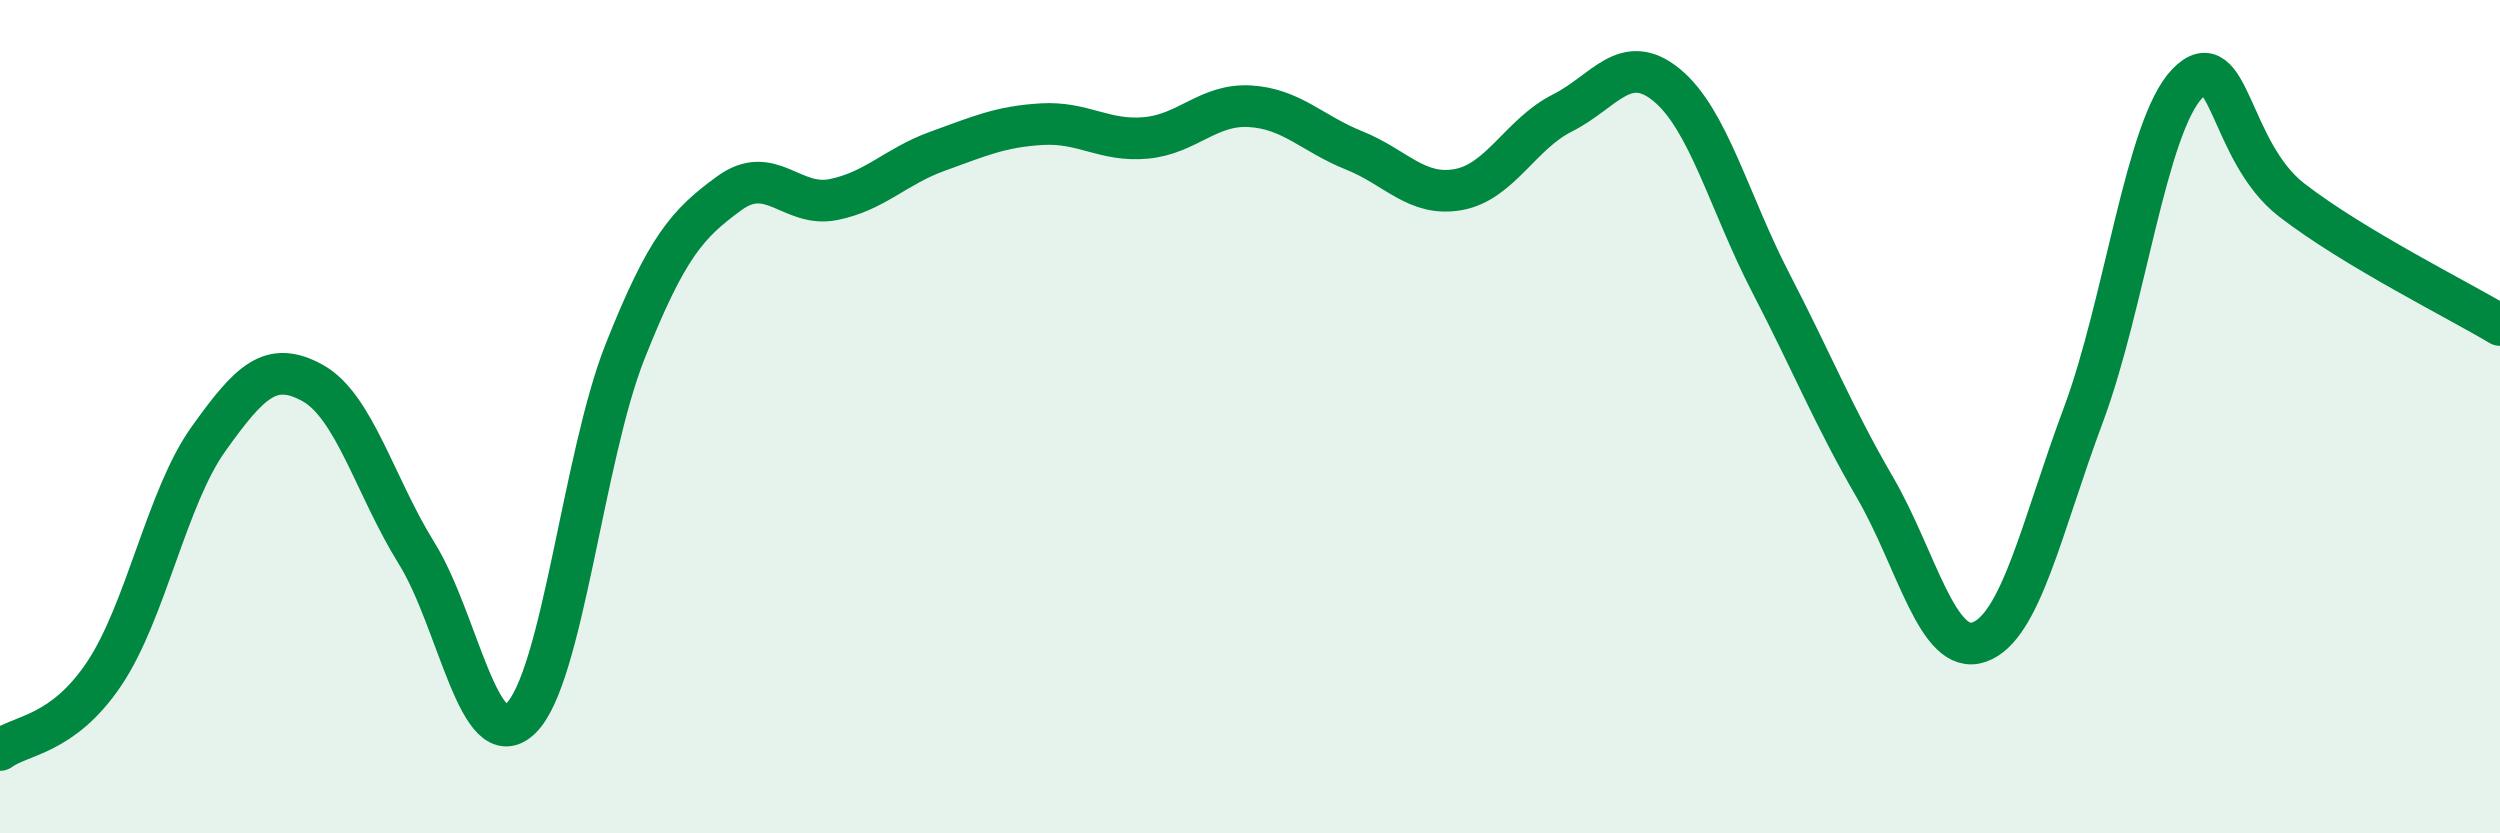 
    <svg width="60" height="20" viewBox="0 0 60 20" xmlns="http://www.w3.org/2000/svg">
      <path
        d="M 0,18 C 0.5,17.63 1.5,17.66 2.5,16.17 C 3.5,14.68 4,11.94 5,10.54 C 6,9.14 6.5,8.64 7.5,9.19 C 8.5,9.74 9,11.67 10,13.28 C 11,14.89 11.5,18.21 12.5,17.24 C 13.5,16.27 14,10.96 15,8.44 C 16,5.92 16.5,5.37 17.5,4.64 C 18.5,3.91 19,4.99 20,4.79 C 21,4.59 21.5,3.99 22.5,3.63 C 23.5,3.27 24,3.04 25,2.98 C 26,2.92 26.5,3.4 27.5,3.31 C 28.5,3.22 29,2.49 30,2.55 C 31,2.61 31.5,3.21 32.5,3.61 C 33.5,4.01 34,4.73 35,4.55 C 36,4.37 36.5,3.21 37.5,2.71 C 38.5,2.21 39,1.22 40,2.04 C 41,2.86 41.5,4.86 42.5,6.79 C 43.5,8.72 44,9.98 45,11.7 C 46,13.42 46.5,15.76 47.5,15.41 C 48.5,15.06 49,12.64 50,9.96 C 51,7.28 51.5,3.03 52.5,2 C 53.5,0.97 53.5,3.64 55,4.8 C 56.5,5.96 59,7.2 60,7.8L60 20L0 20Z"
        fill="#008740"
        opacity="0.1"
        stroke-linecap="round"
        stroke-linejoin="round"
      />
      <path
        d="M 0,18 C 0.5,17.63 1.5,17.66 2.5,16.17 C 3.5,14.68 4,11.94 5,10.54 C 6,9.14 6.5,8.64 7.5,9.19 C 8.5,9.74 9,11.67 10,13.28 C 11,14.89 11.5,18.21 12.5,17.24 C 13.5,16.27 14,10.96 15,8.44 C 16,5.92 16.5,5.37 17.5,4.64 C 18.5,3.91 19,4.99 20,4.79 C 21,4.59 21.5,3.99 22.5,3.63 C 23.5,3.27 24,3.04 25,2.98 C 26,2.92 26.5,3.4 27.5,3.31 C 28.5,3.22 29,2.49 30,2.55 C 31,2.61 31.5,3.21 32.5,3.61 C 33.5,4.01 34,4.73 35,4.55 C 36,4.37 36.5,3.21 37.5,2.71 C 38.5,2.21 39,1.22 40,2.04 C 41,2.86 41.5,4.86 42.5,6.79 C 43.5,8.72 44,9.98 45,11.7 C 46,13.42 46.5,15.76 47.5,15.41 C 48.5,15.06 49,12.64 50,9.96 C 51,7.28 51.5,3.03 52.5,2 C 53.5,0.97 53.5,3.64 55,4.8 C 56.5,5.96 59,7.2 60,7.8"
        stroke="#008740"
        stroke-width="1"
        fill="none"
        stroke-linecap="round"
        stroke-linejoin="round"
      />
    </svg>
  